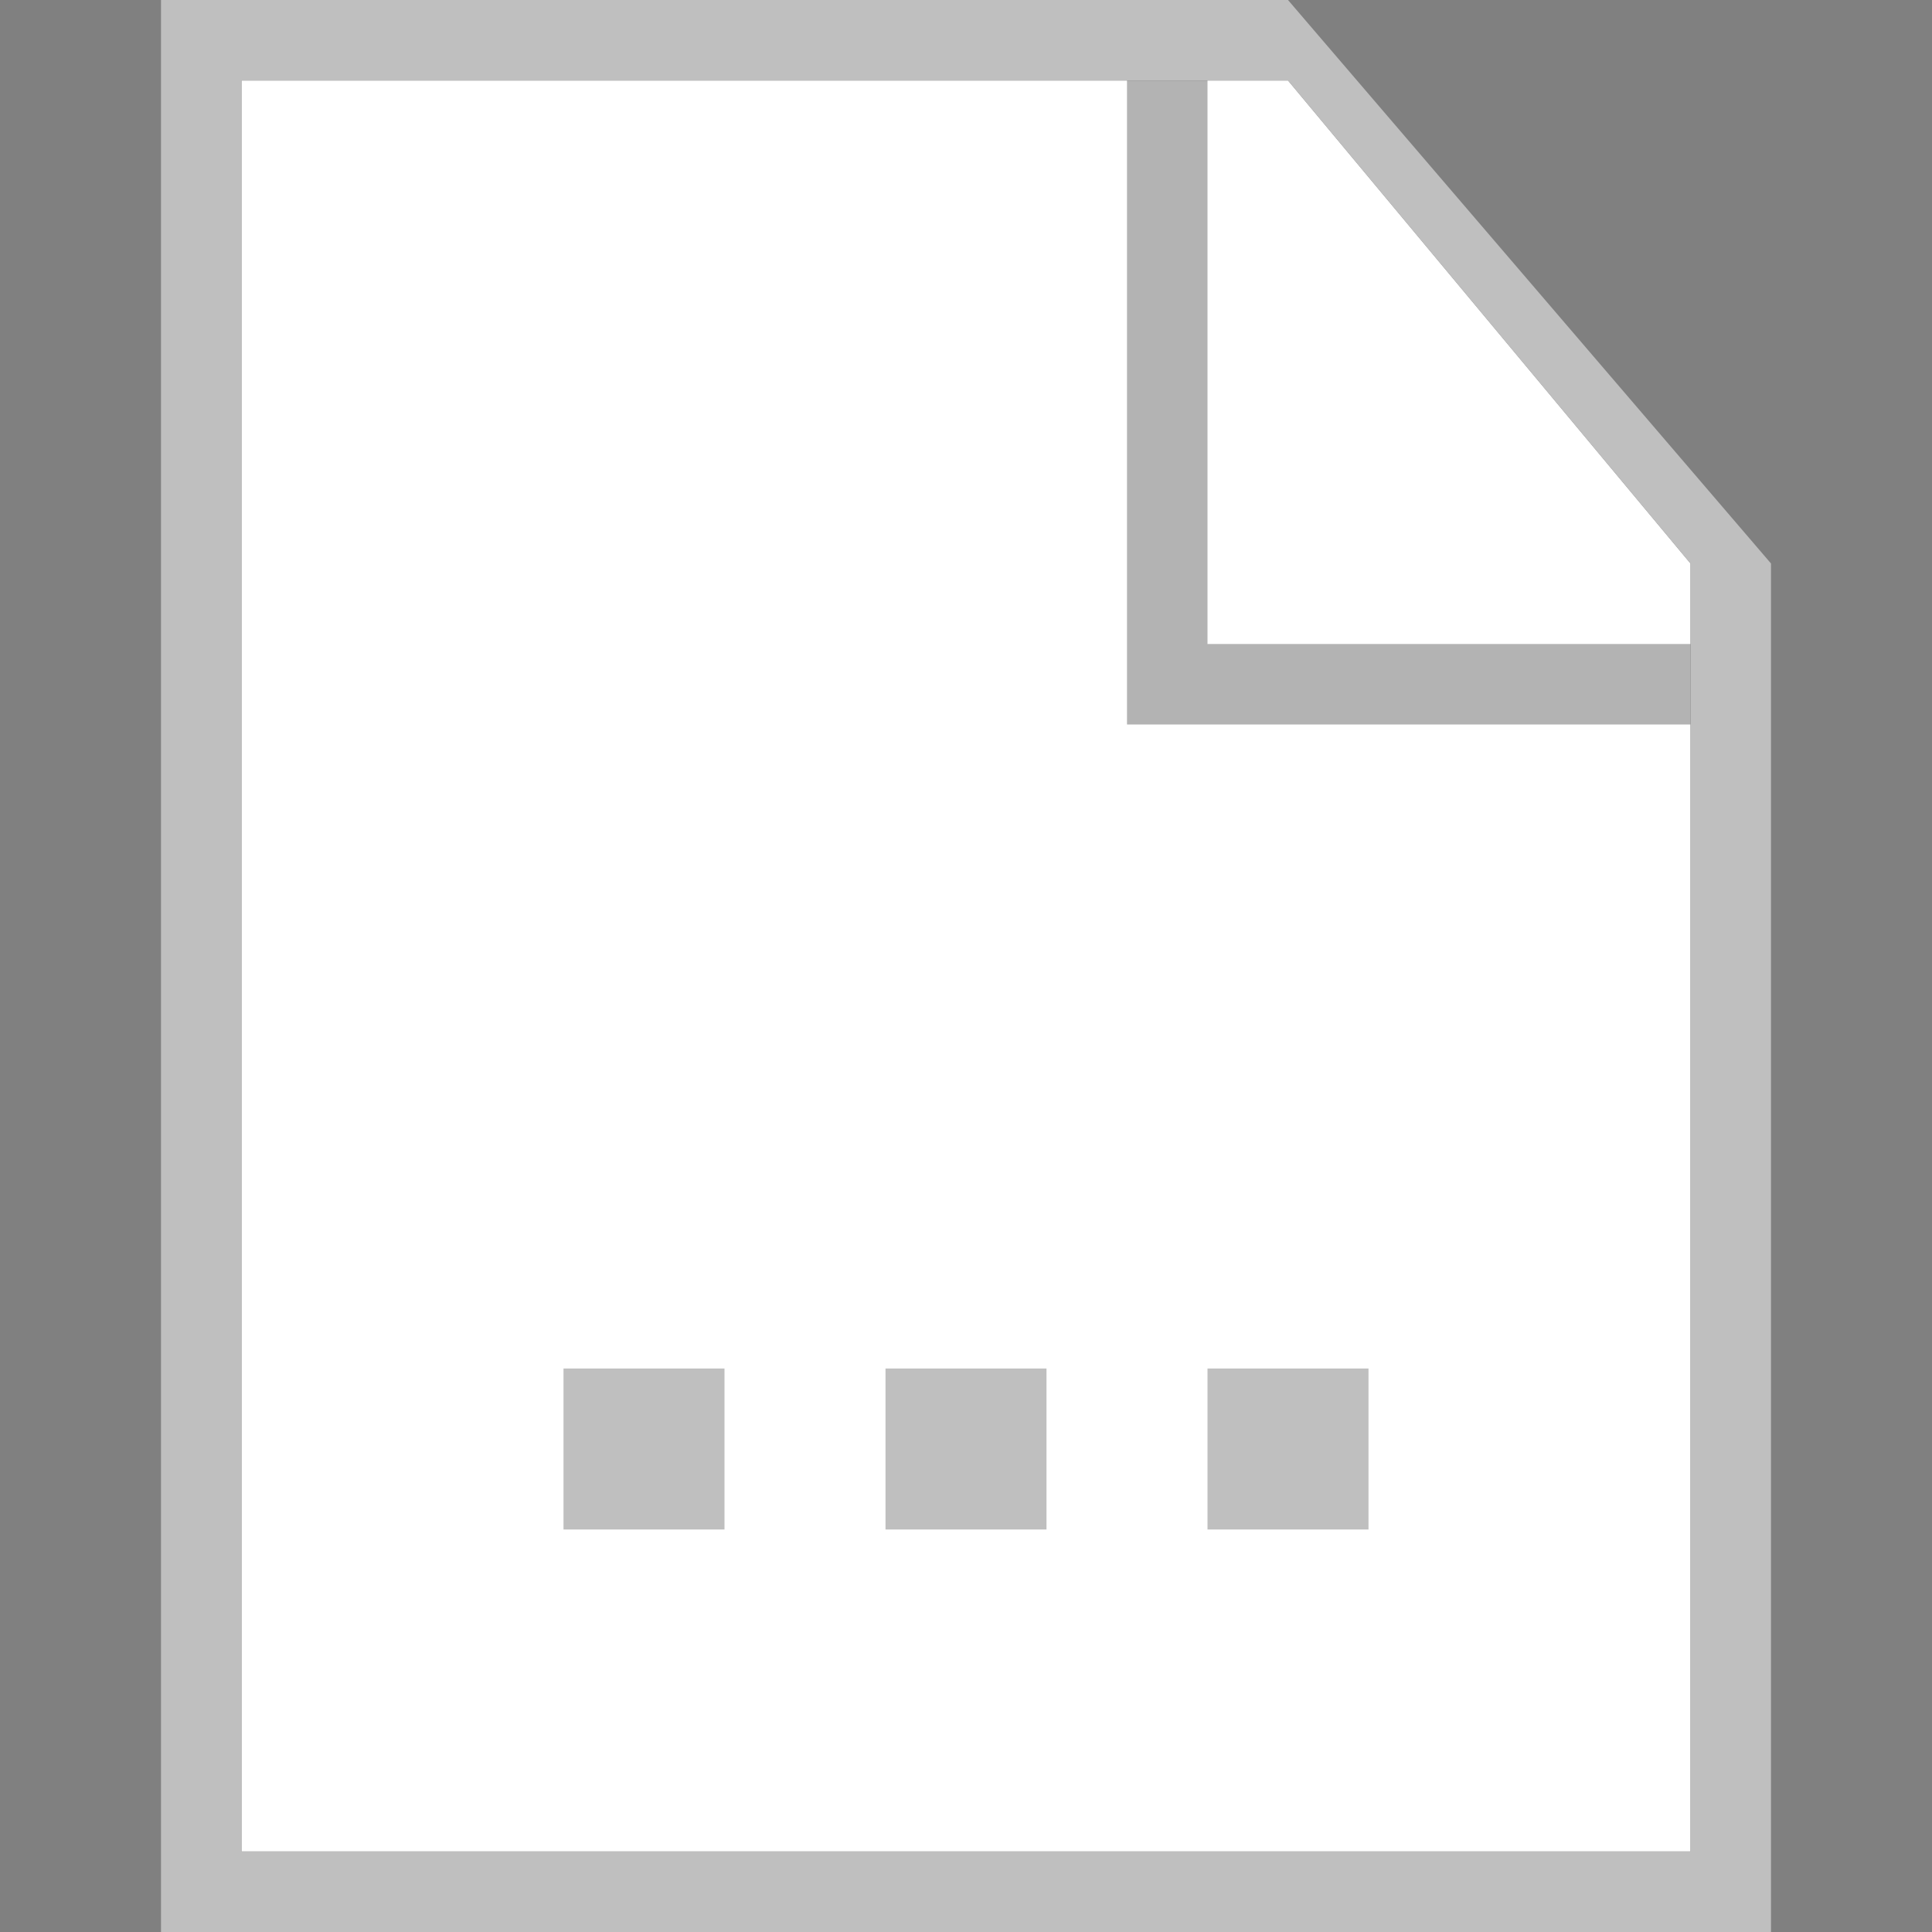 <svg width="24" height="24" viewBox="0 0 24 24" fill="none" xmlns="http://www.w3.org/2000/svg">
<rect x="0" y="0" width="24" height="24" fill="#808080" stroke="none"/>
<path d="M3 1H16L21 7V23H3V1Z" fill="white"/>
<path fill-rule="evenodd" clip-rule="evenodd" d="M16 1H3V23H21V7L16 1ZM2 0V24H22V7L16 0H2Z" fill="#BFBFBF"/>
<path d="M7 17H9V19H7V17Z" fill="#BFBFBF"/>
<path d="M11 17H13V19H11V17Z" fill="#BFBFBF"/>
<path d="M17 17H15V19H17V17Z" fill="#BFBFBF"/>
<path opacity="0.3" d="M14 9V1H15V8H21V9H14Z" fill="black"/>
</svg>
